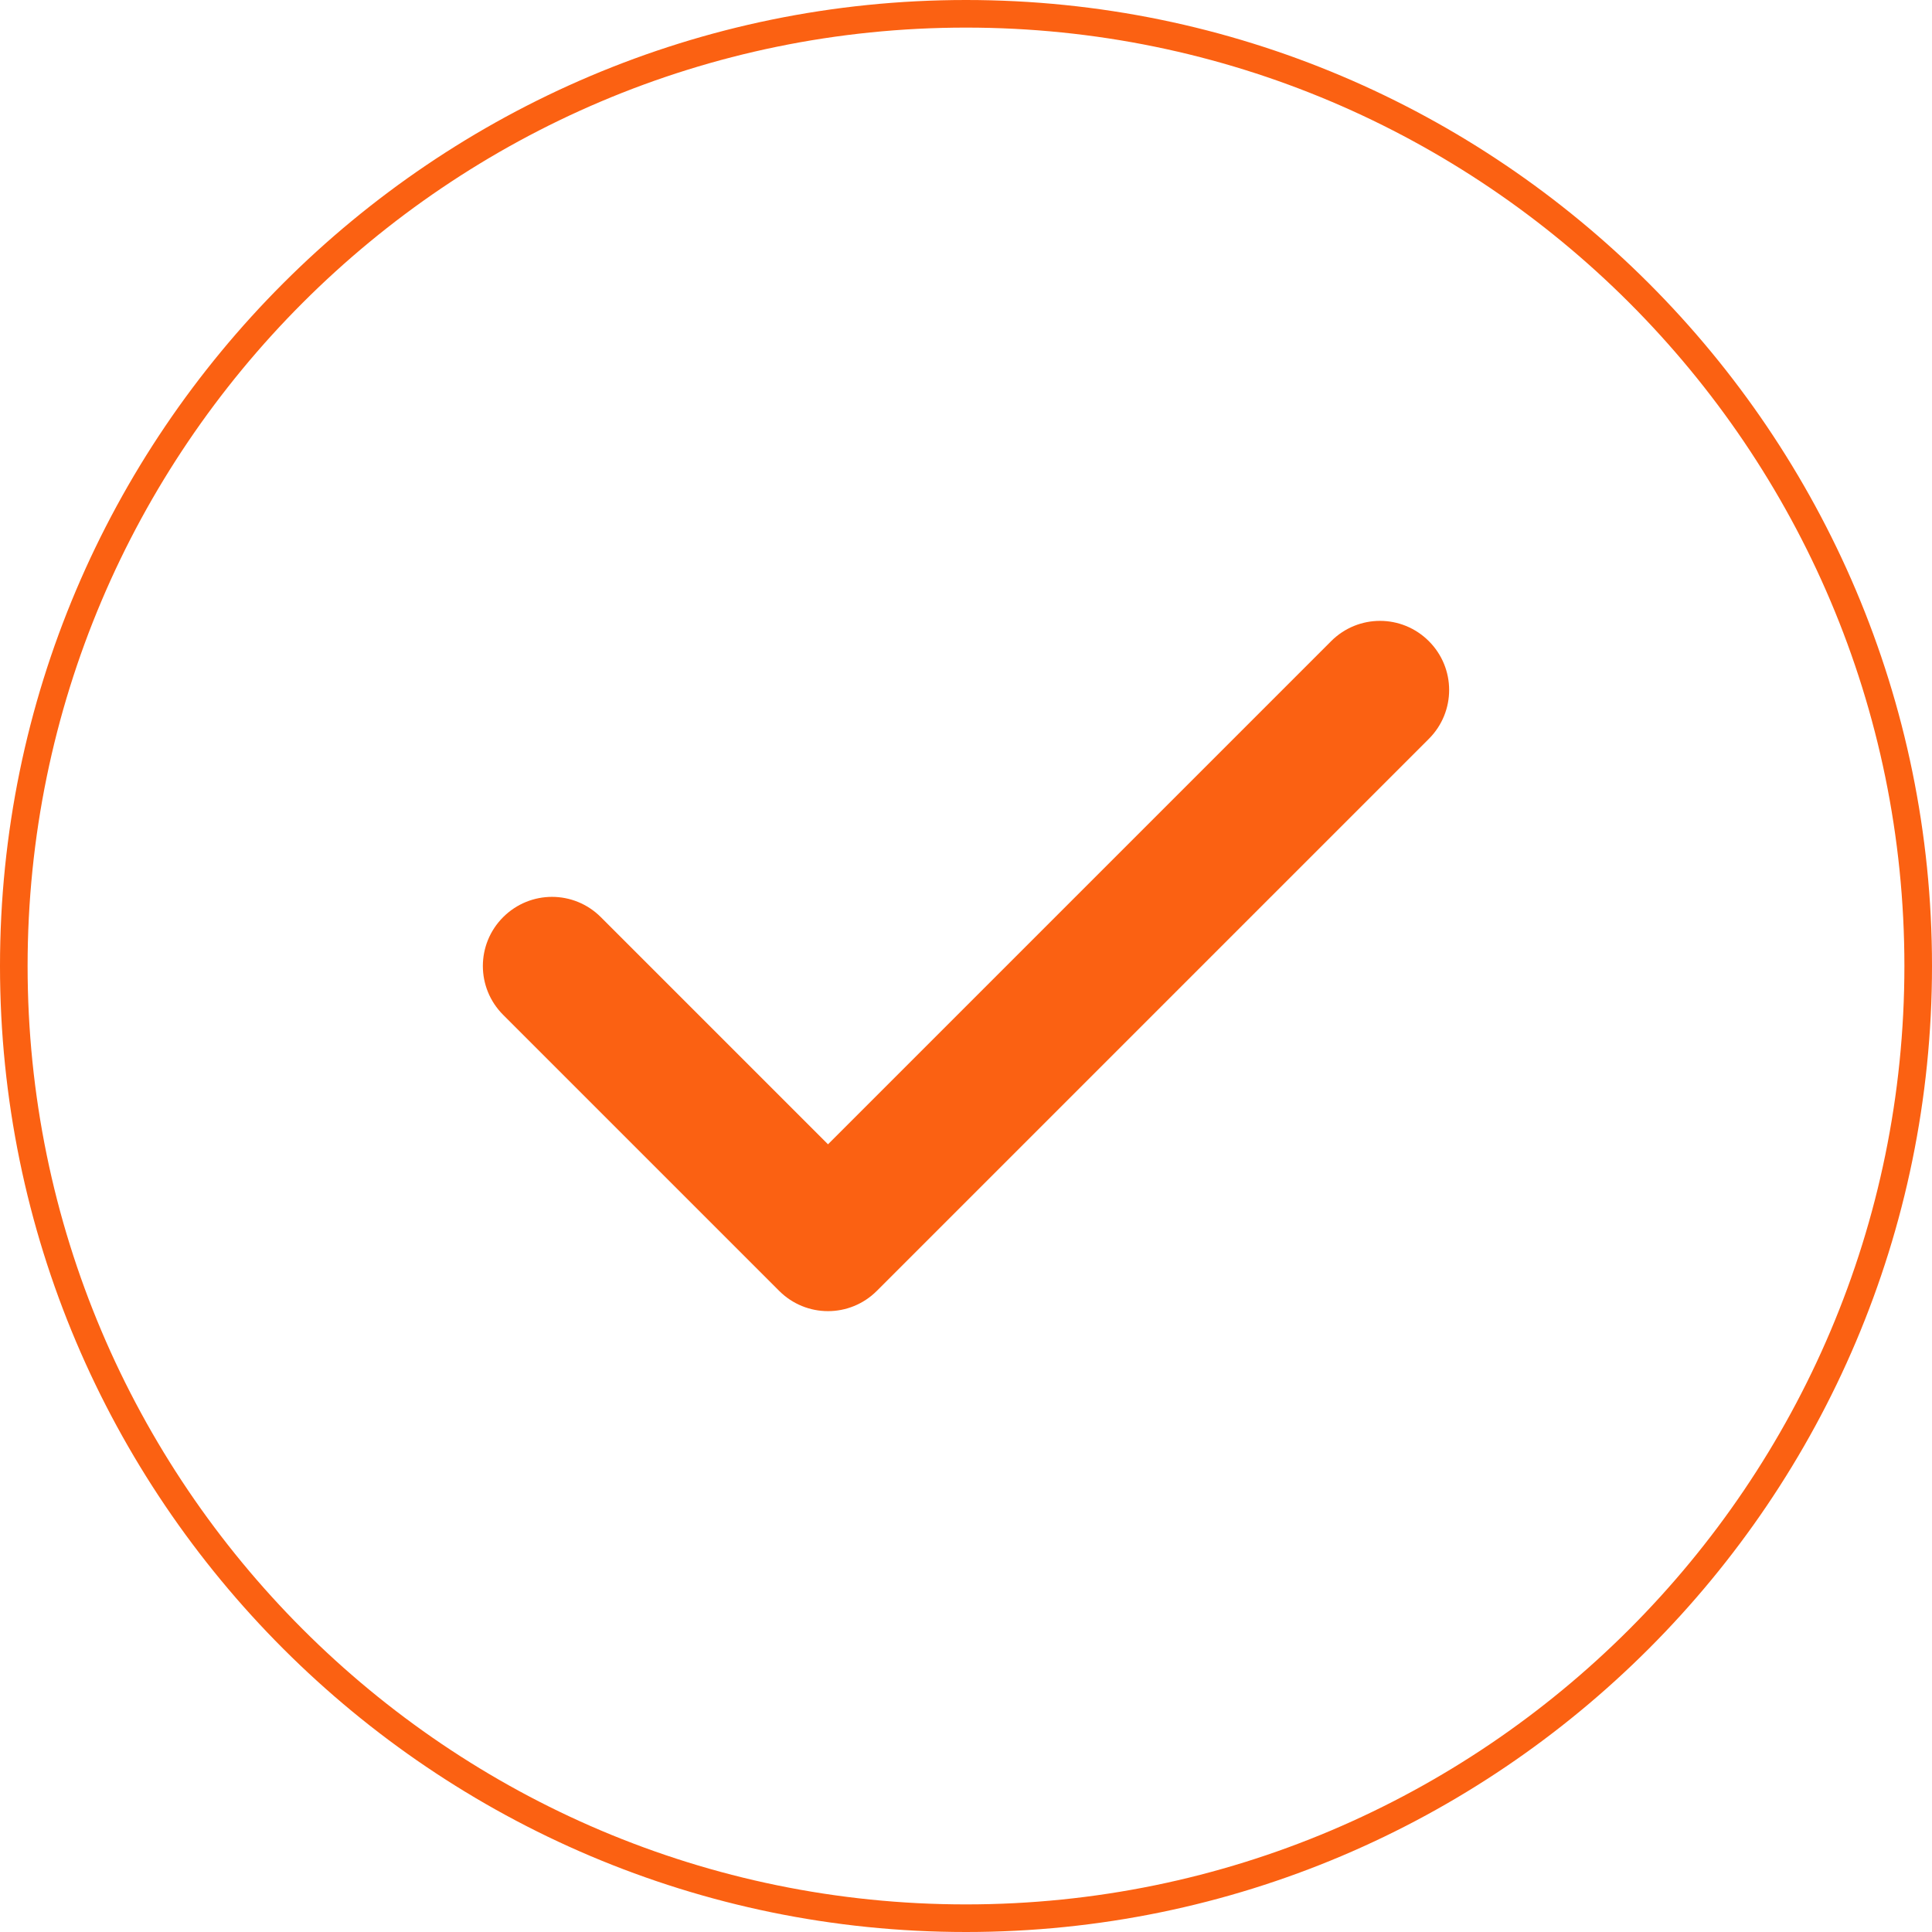 <?xml version="1.0" encoding="UTF-8"?>
<svg id="Calque_2" data-name="Calque 2" xmlns="http://www.w3.org/2000/svg" viewBox="0 0 70 70">
  <defs>
    <style>
      .cls-1 {
        fill: none;
      }

      .cls-2 {
        fill: #fb6112;
      }
    </style>
  </defs>
  <g id="Calque_1-2" data-name="Calque 1">
    <g id="Groupe_16" data-name="Groupe 16">
      <g id="Ellipse_3" data-name="Ellipse 3">
        <circle class="cls-1" cx="35" cy="35" r="35"/>
        <path class="cls-2" d="M35,70C15.7,70,0,54.3,0,35S15.7,0,35,0s35,15.7,35,35-15.7,35-35,35ZM35,1C16.25,1,1,16.25,1,35s15.25,34,34,34,34-15.25,34-34S53.75,1,35,1Z"/>
      </g>
      <g id="Icon_fa-solid-check" data-name="Icon fa-solid-check">
        <path class="cls-2" d="M51.77,23.23c.98.98.98,2.56,0,3.54,0,0,0,0,0,0l-20,20c-.98.98-2.56.98-3.54,0,0,0,0,0,0,0l-10-10c-.98-.98-.98-2.56,0-3.54.98-.98,2.56-.98,3.54,0h0l8.23,8.23,18.23-18.23c.98-.98,2.56-.98,3.54,0,0,0,0,0,0,0h0Z"/>
      </g>
    </g>
  </g>
</svg>